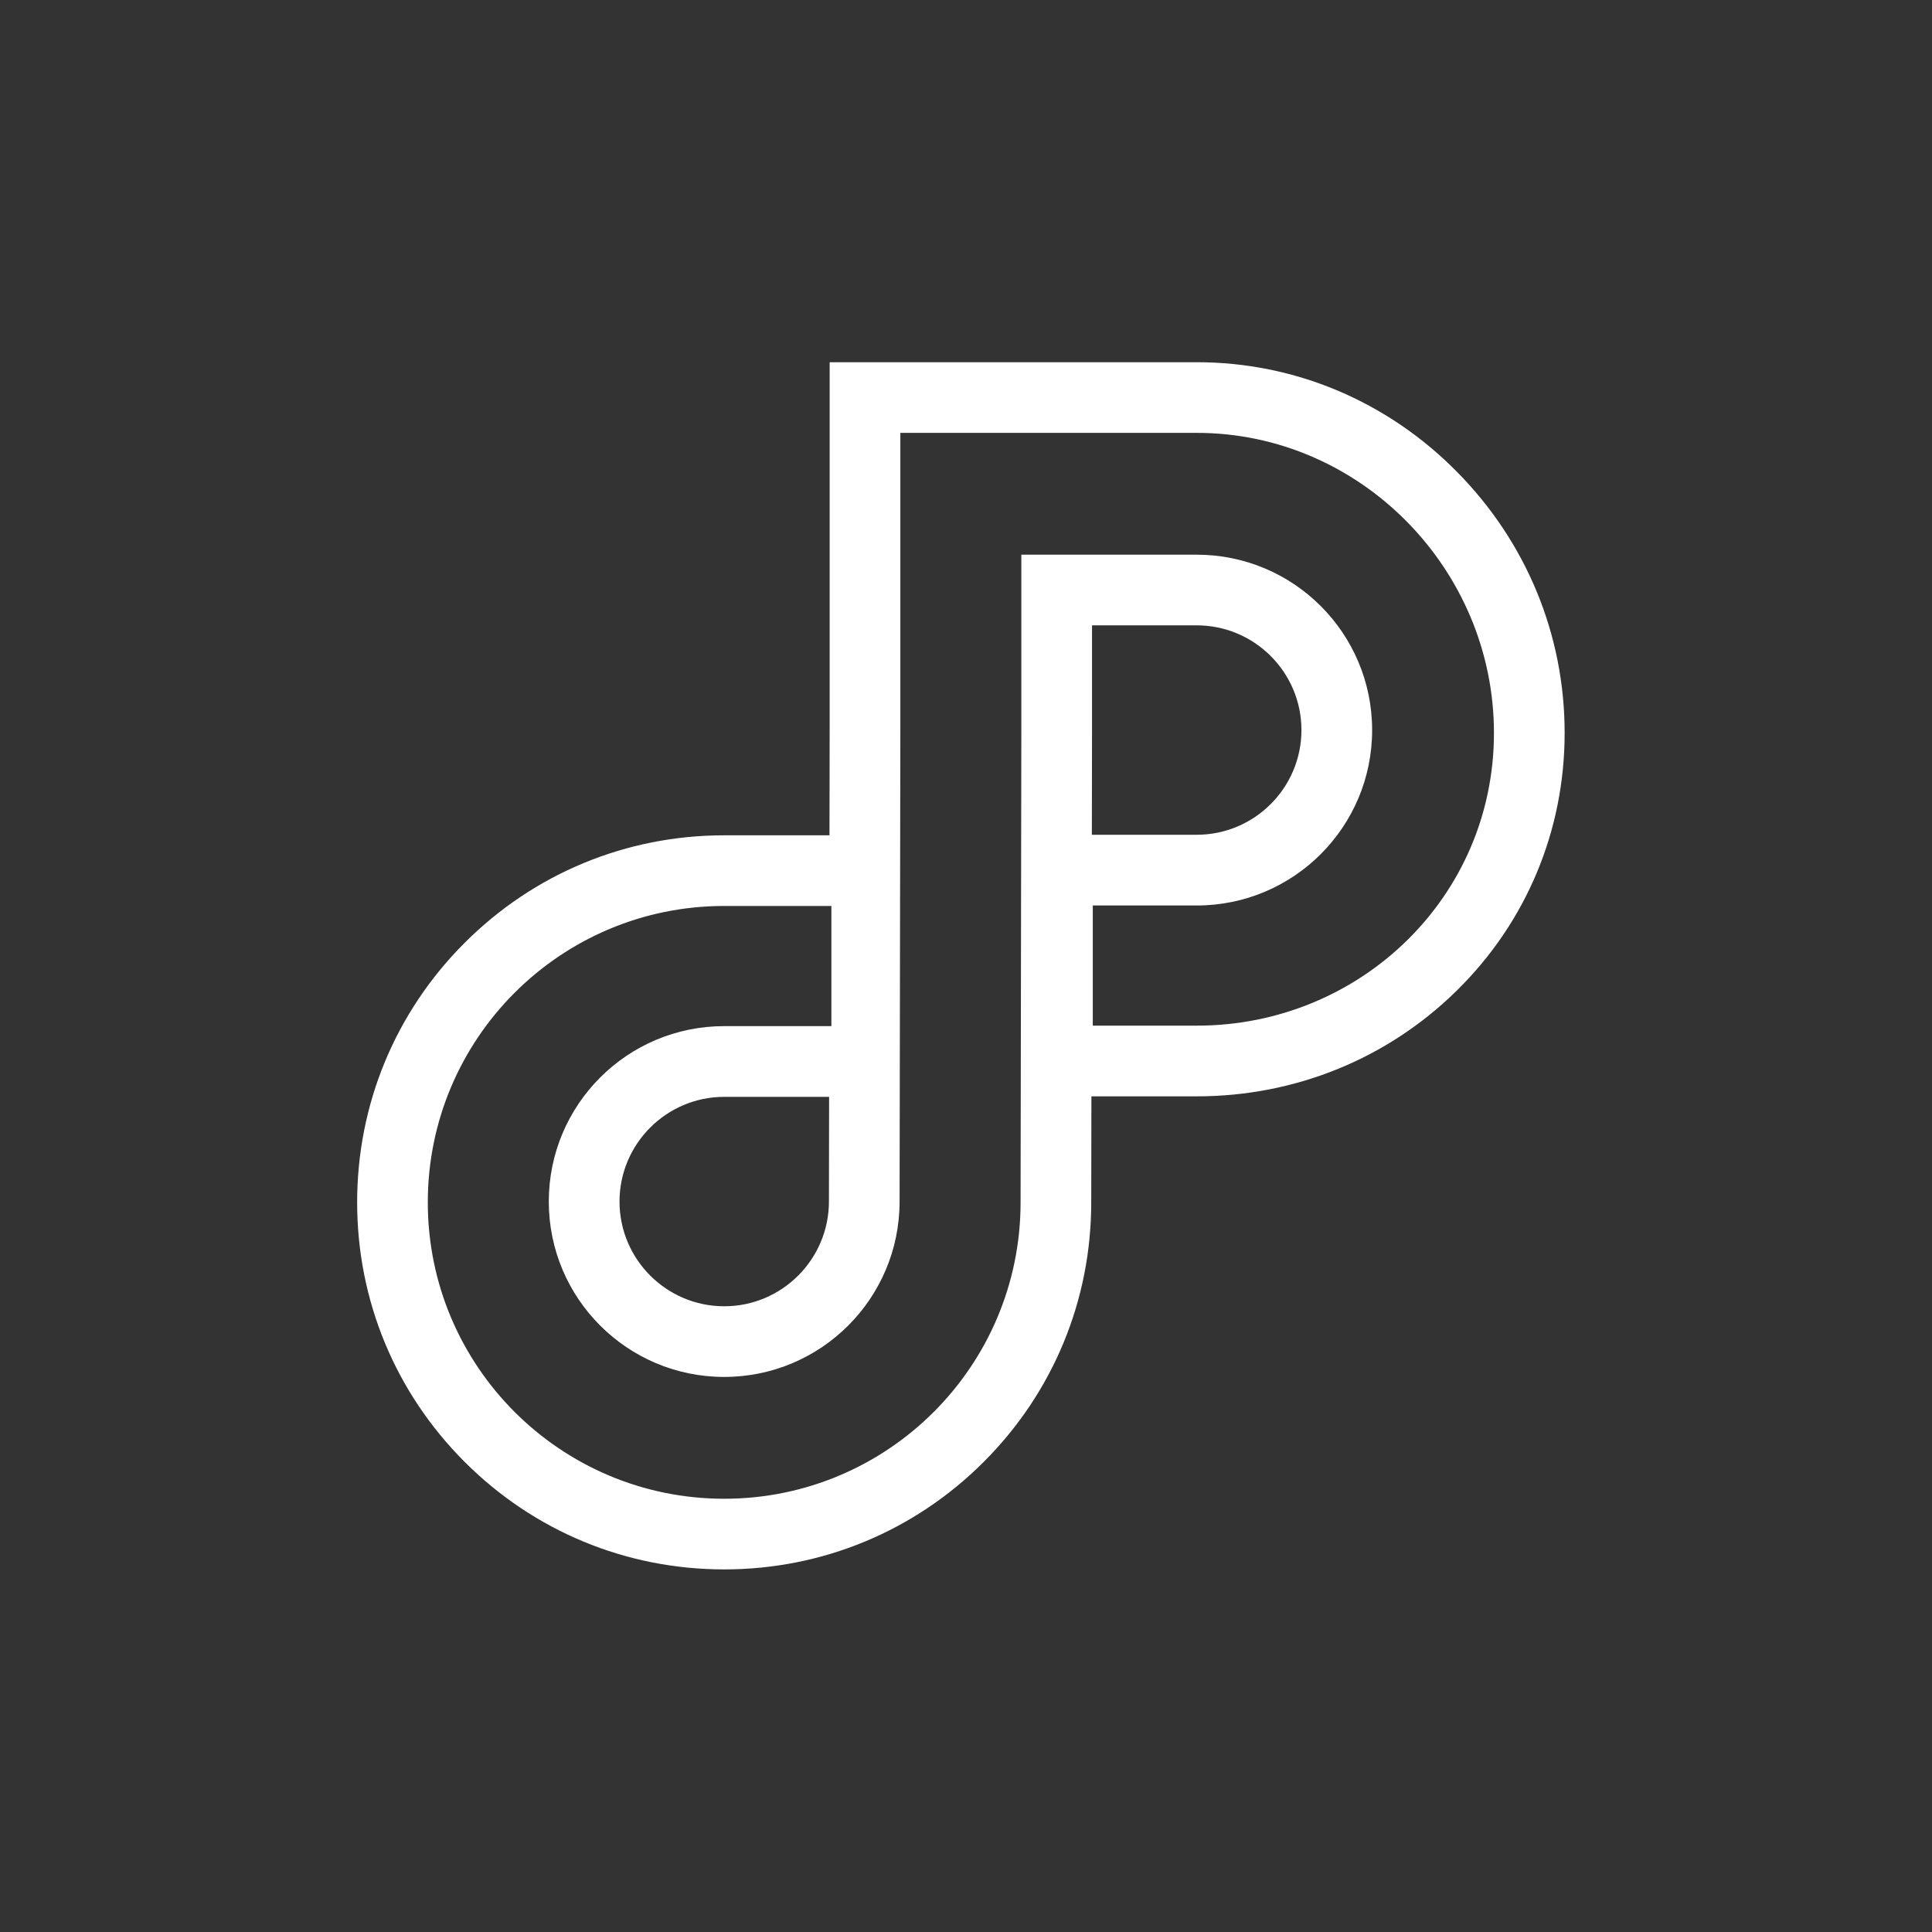 <?xml version="1.0" encoding="iso-8859-1"?>
<!-- Generator: Adobe Illustrator 25.2.1, SVG Export Plug-In . SVG Version: 6.00 Build 0)  -->
<svg version="1.1" id="Ebene_1" xmlns="http://www.w3.org/2000/svg" xmlns:xlink="http://www.w3.org/1999/xlink" x="0px" y="0px"
	 width="56px" height="56px" viewBox="0 0 56 56" enable-background="new 0 0 56 56" xml:space="preserve">
<rect x="0" y="0" width="56" height="56" fill="#333333" stroke="none"/>
<g id="logo">
	<g>
		<path fill="#FFFFFF" d="M42.233,13.678c-2.023-2.05-4.703-3.179-7.545-3.179h-8.591h-2.049v2.049v8.591l-0.005,3.073h-3.052
			c-2.842,0-5.514,1.107-7.523,3.116c-2.01,2.01-3.116,4.681-3.116,7.523c0,2.842,1.107,5.514,3.116,7.523
			c2.01,2.01,4.681,3.116,7.523,3.116c2.842,0,5.514-1.107,7.523-3.116c2.01-2.01,3.116-4.681,3.116-7.523l0.005-3.073h0.04h3.013
			c2.842,0,5.513-1.082,7.52-3.048c2.027-1.985,3.144-4.643,3.144-7.485C45.353,18.403,44.245,15.716,42.233,13.678z M31.648,24.197
			l0.005-3.032l0-3.039h3.035c1.674,0,3.035,1.362,3.035,3.035c0,1.674-1.362,3.035-3.035,3.035h-3.013H31.648z M34.688,29.729
			h-3.013v-3.483h3.013c2.808,0,5.084-2.276,5.084-5.084s-2.276-5.084-5.084-5.084h-5.084v5.084l-0.022,13.689
			c0,4.744-3.846,8.591-8.591,8.591c-4.744,0-8.591-3.846-8.591-8.591s3.846-8.591,8.591-8.591h3.107v3.483h-3.107
			c-2.808,0-5.084,2.276-5.084,5.084c0,2.808,2.276,5.084,5.084,5.084s5.084-2.276,5.084-5.084l0.022-13.689v-8.591h8.591
			c4.744,0,8.615,3.953,8.615,8.697C43.304,25.989,39.433,29.729,34.688,29.729z M24.032,31.792l-0.005,3.032
			c0,1.677-1.362,3.039-3.035,3.039c-1.674,0-3.035-1.362-3.035-3.035s1.362-3.035,3.035-3.035H24.032z"/>
	</g>
</g>
<g>
</g>
<g>
</g>
<g>
</g>
<g>
</g>
<g>
</g>
<g>
</g>
<g>
</g>
<g>
</g>
<g>
</g>
<g>
</g>
<g>
</g>
<g>
</g>
<g>
</g>
<g>
</g>
<g>
</g>
</svg>
